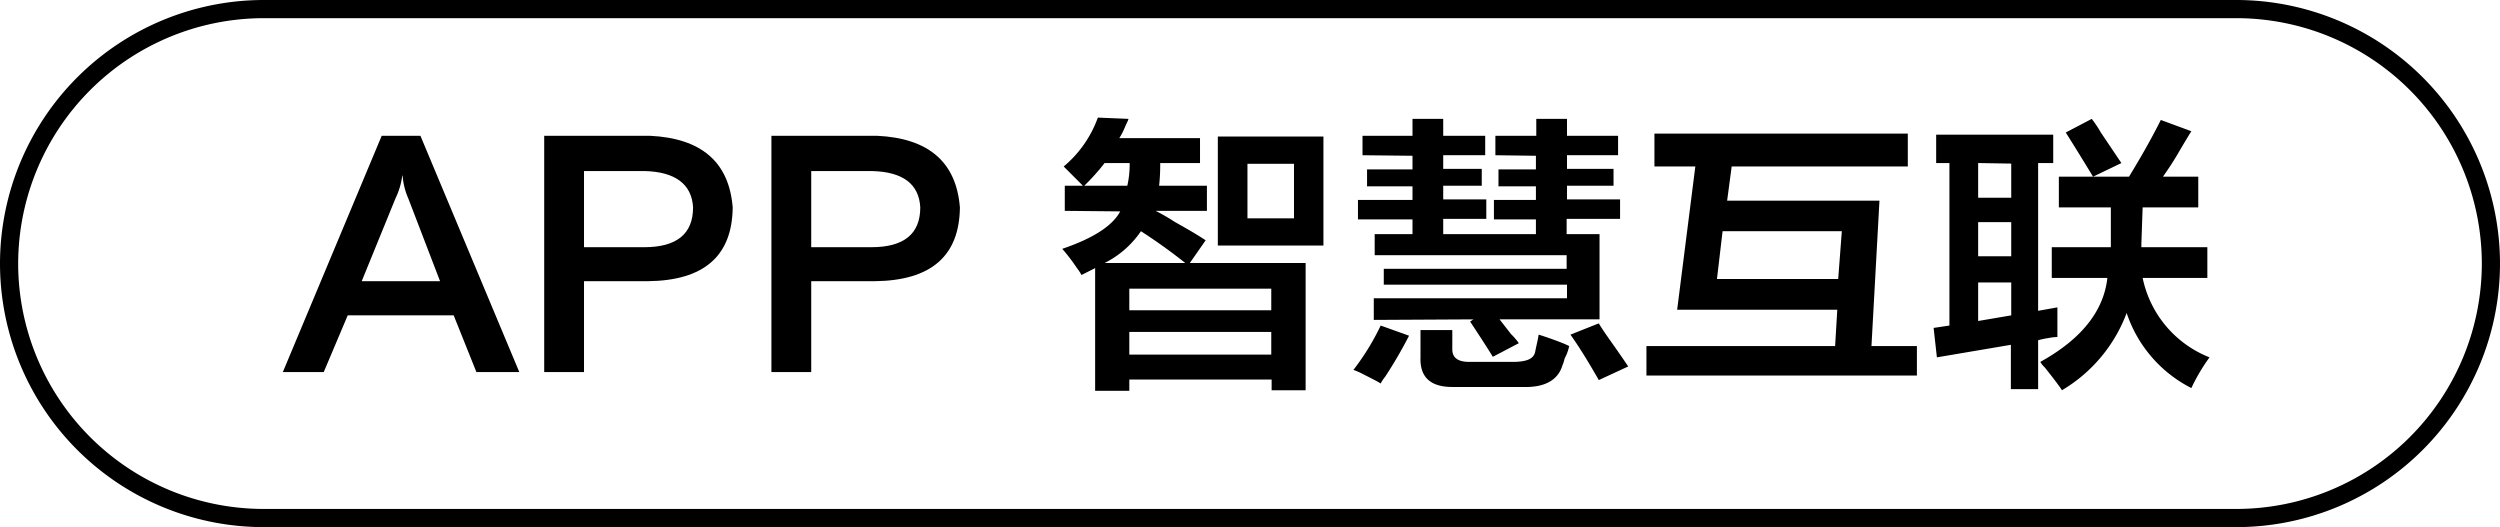<svg id="图层_1" data-name="图层 1" xmlns="http://www.w3.org/2000/svg" width="137.54" height="29" viewBox="0 0 137.54 29">
  <g>
    <path d="M-674.92,371.59l-1.25-3.12H-682l-1.32,3.12h-2.25l5.44-13H-678l5.44,13Zm-6.31-5h4.31l-1.75-4.56a3.77,3.77,0,0,1-.31-1.25H-679a4,4,0,0,1-.37,1.25Z" transform="translate(701.13 -351.12)"/>
    <path d="M-665.48,366.59H-669v5h-2.19v-13h5.81q4.26.2,4.56,3.94Q-660.86,366.54-665.48,366.59Zm-.19-6.06H-669v4.19h3.31c1.79,0,2.69-.73,2.69-2.19C-663.07,361.24-664,360.57-665.67,360.53Z" transform="translate(701.13 -351.12)"/>
    <path d="M-653,366.59h-3.5v5h-2.19v-13h5.81q4.26.2,4.56,3.94Q-648.36,366.54-653,366.59Zm-.19-6.06h-3.31v4.19h3.31c1.79,0,2.69-.73,2.69-2.19C-650.57,361.24-651.46,360.57-653.17,360.53Z" transform="translate(701.13 -351.12)"/>
    <path d="M-642.55,362.72v-1.38h1l-1.06-1.06a6.28,6.28,0,0,0,1.88-2.69l1.68.07c0,.08-.1.23-.18.43a3.91,3.91,0,0,1-.32.63h4.44v1.37h-2.19a10.75,10.75,0,0,1-.06,1.25h2.63v1.38h-2.82a11.88,11.88,0,0,1,1.07.62c.75.42,1.31.75,1.68,1l-.87,1.25h6.37v7h-1.87V372H-639v.62h-1.88v-6.75l-.75.38a2.57,2.57,0,0,0-.25-.38,10,10,0,0,0-.81-1.06c1.71-.58,2.77-1.27,3.19-2.06Zm2.19-2.63a11.7,11.7,0,0,1-1.12,1.25h2.37a5.33,5.33,0,0,0,.13-1.25Zm4.44,5.5a30,30,0,0,0-2.44-1.75,5.27,5.27,0,0,1-2,1.75ZM-639,367v1.19h7.81V367Zm0,2.38v1.25h7.81v-1.25Zm4.87-4.75v-6h5.81v6Zm1.63-4.5v3h2.56v-3Z" transform="translate(701.13 -351.12)"/>
    <path d="M-625.17,372.22c-.13-.09-.44-.25-.94-.5a4.15,4.15,0,0,0-.56-.25,13.42,13.42,0,0,0,1.5-2.44l1.56.56a24.86,24.86,0,0,1-1.31,2.25A2.13,2.13,0,0,0-625.17,372.22Zm-1-12.56v-1.07h2.75v-.93h1.69v.93h2.31v1.07h-2.31v.75h2.12v.93h-2.12v.75h2.37v1.07h-2.37V364h-1.69v-.81h-3v-1.07h3v-.75h-2.5v-.93h2.5v-.75Zm.62,9.06v-1.19h10.63v-.75H-625v-.87h10.06v-.75h-10.56V364h12.37v4.69h-5.5l.63.81a3.53,3.53,0,0,1,.43.5l-1.43.75c-.25-.41-.67-1.06-1.25-1.94l.18-.12Zm4.32,3.69c-1.21,0-1.79-.55-1.75-1.63v-1.5h1.75v1.06q0,.69.93.69h2.38c.75,0,1.17-.15,1.25-.56s.15-.65.19-.94c.29.09.71.23,1.25.44a4.41,4.41,0,0,1,.43.19,2.48,2.48,0,0,1-.25.68,2.16,2.16,0,0,1-.12.38c-.25.83-1,1.23-2.19,1.19Zm2.37-12.75v-1.07h2.25v-.93h1.69v.93h2.81v1.07h-2.81v.75h2.56v.93h-2.56v.75H-612v1.07h-2.94V364h-1.69v-.81h-2.31v-1.07h2.31v-.75h-2.06v-.93h2.06v-.75Zm5.69,12.37c-.5-.87-1-1.71-1.56-2.5l1.56-.62c.12.21.33.52.62.93s.55.78,1,1.44Z" transform="translate(701.13 -351.12)"/>
    <path d="M-610.11,360.28v-1.81h13.94v1.81h-9.69l-.25,1.88h8.38l-.44,8h2.5v1.62h-14.88v-1.62h10.38l.12-2h-8.81l1-7.88Zm10.31,3.56h-6.56l-.31,2.63H-600Z" transform="translate(701.13 -351.12)"/>
    <path d="M-594.61,360.09v-1.56h6.44v1.56H-589v8.13l1.06-.19v1.63a2.76,2.76,0,0,0-.5.06,3.91,3.91,0,0,0-.56.12v2.69h-1.5v-2.44l-4.07.69-.18-1.62.87-.13v-8.94Zm2.31,0V362h1.82v-1.88Zm0,3.25v1.88h1.82v-1.88Zm0,5.44,1.82-.31v-1.81h-1.82Zm4.44-6.25v-1.69H-584c.66-1.08,1.25-2.12,1.75-3.12l1.68.62c-.16.25-.41.67-.75,1.25s-.64,1-.81,1.25h1.94v1.69h-3.06l-.07,2v.19h3.63v1.69h-3.56a6,6,0,0,0,3.68,4.37,10.18,10.18,0,0,0-1,1.69,7.18,7.18,0,0,1-3.56-4.13,8.33,8.33,0,0,1-3.56,4.25c-.13-.21-.44-.62-.94-1.25a1.4,1.4,0,0,1-.25-.31q3.38-1.87,3.69-4.62h-3.06v-1.69H-585v-2.19Zm1.88-1.69q-.75-1.24-1.5-2.43l1.43-.75a6.36,6.36,0,0,1,.5.75l1.13,1.68Z" transform="translate(701.13 -351.12)"/>
  </g>
  <path d="M-578.09,380.12H-686.63a14.51,14.51,0,0,1-14.5-14.5,14.52,14.52,0,0,1,14.5-14.5h108.54a14.52,14.52,0,0,1,14.5,14.5A14.51,14.51,0,0,1-578.09,380.12Zm-108.54-28a13.52,13.52,0,0,0-13.5,13.5,13.51,13.51,0,0,0,13.5,13.5h108.54a13.51,13.51,0,0,0,13.5-13.5,13.51,13.51,0,0,0-13.5-13.5Z" transform="translate(701.13 -351.12)"/>
</svg>

